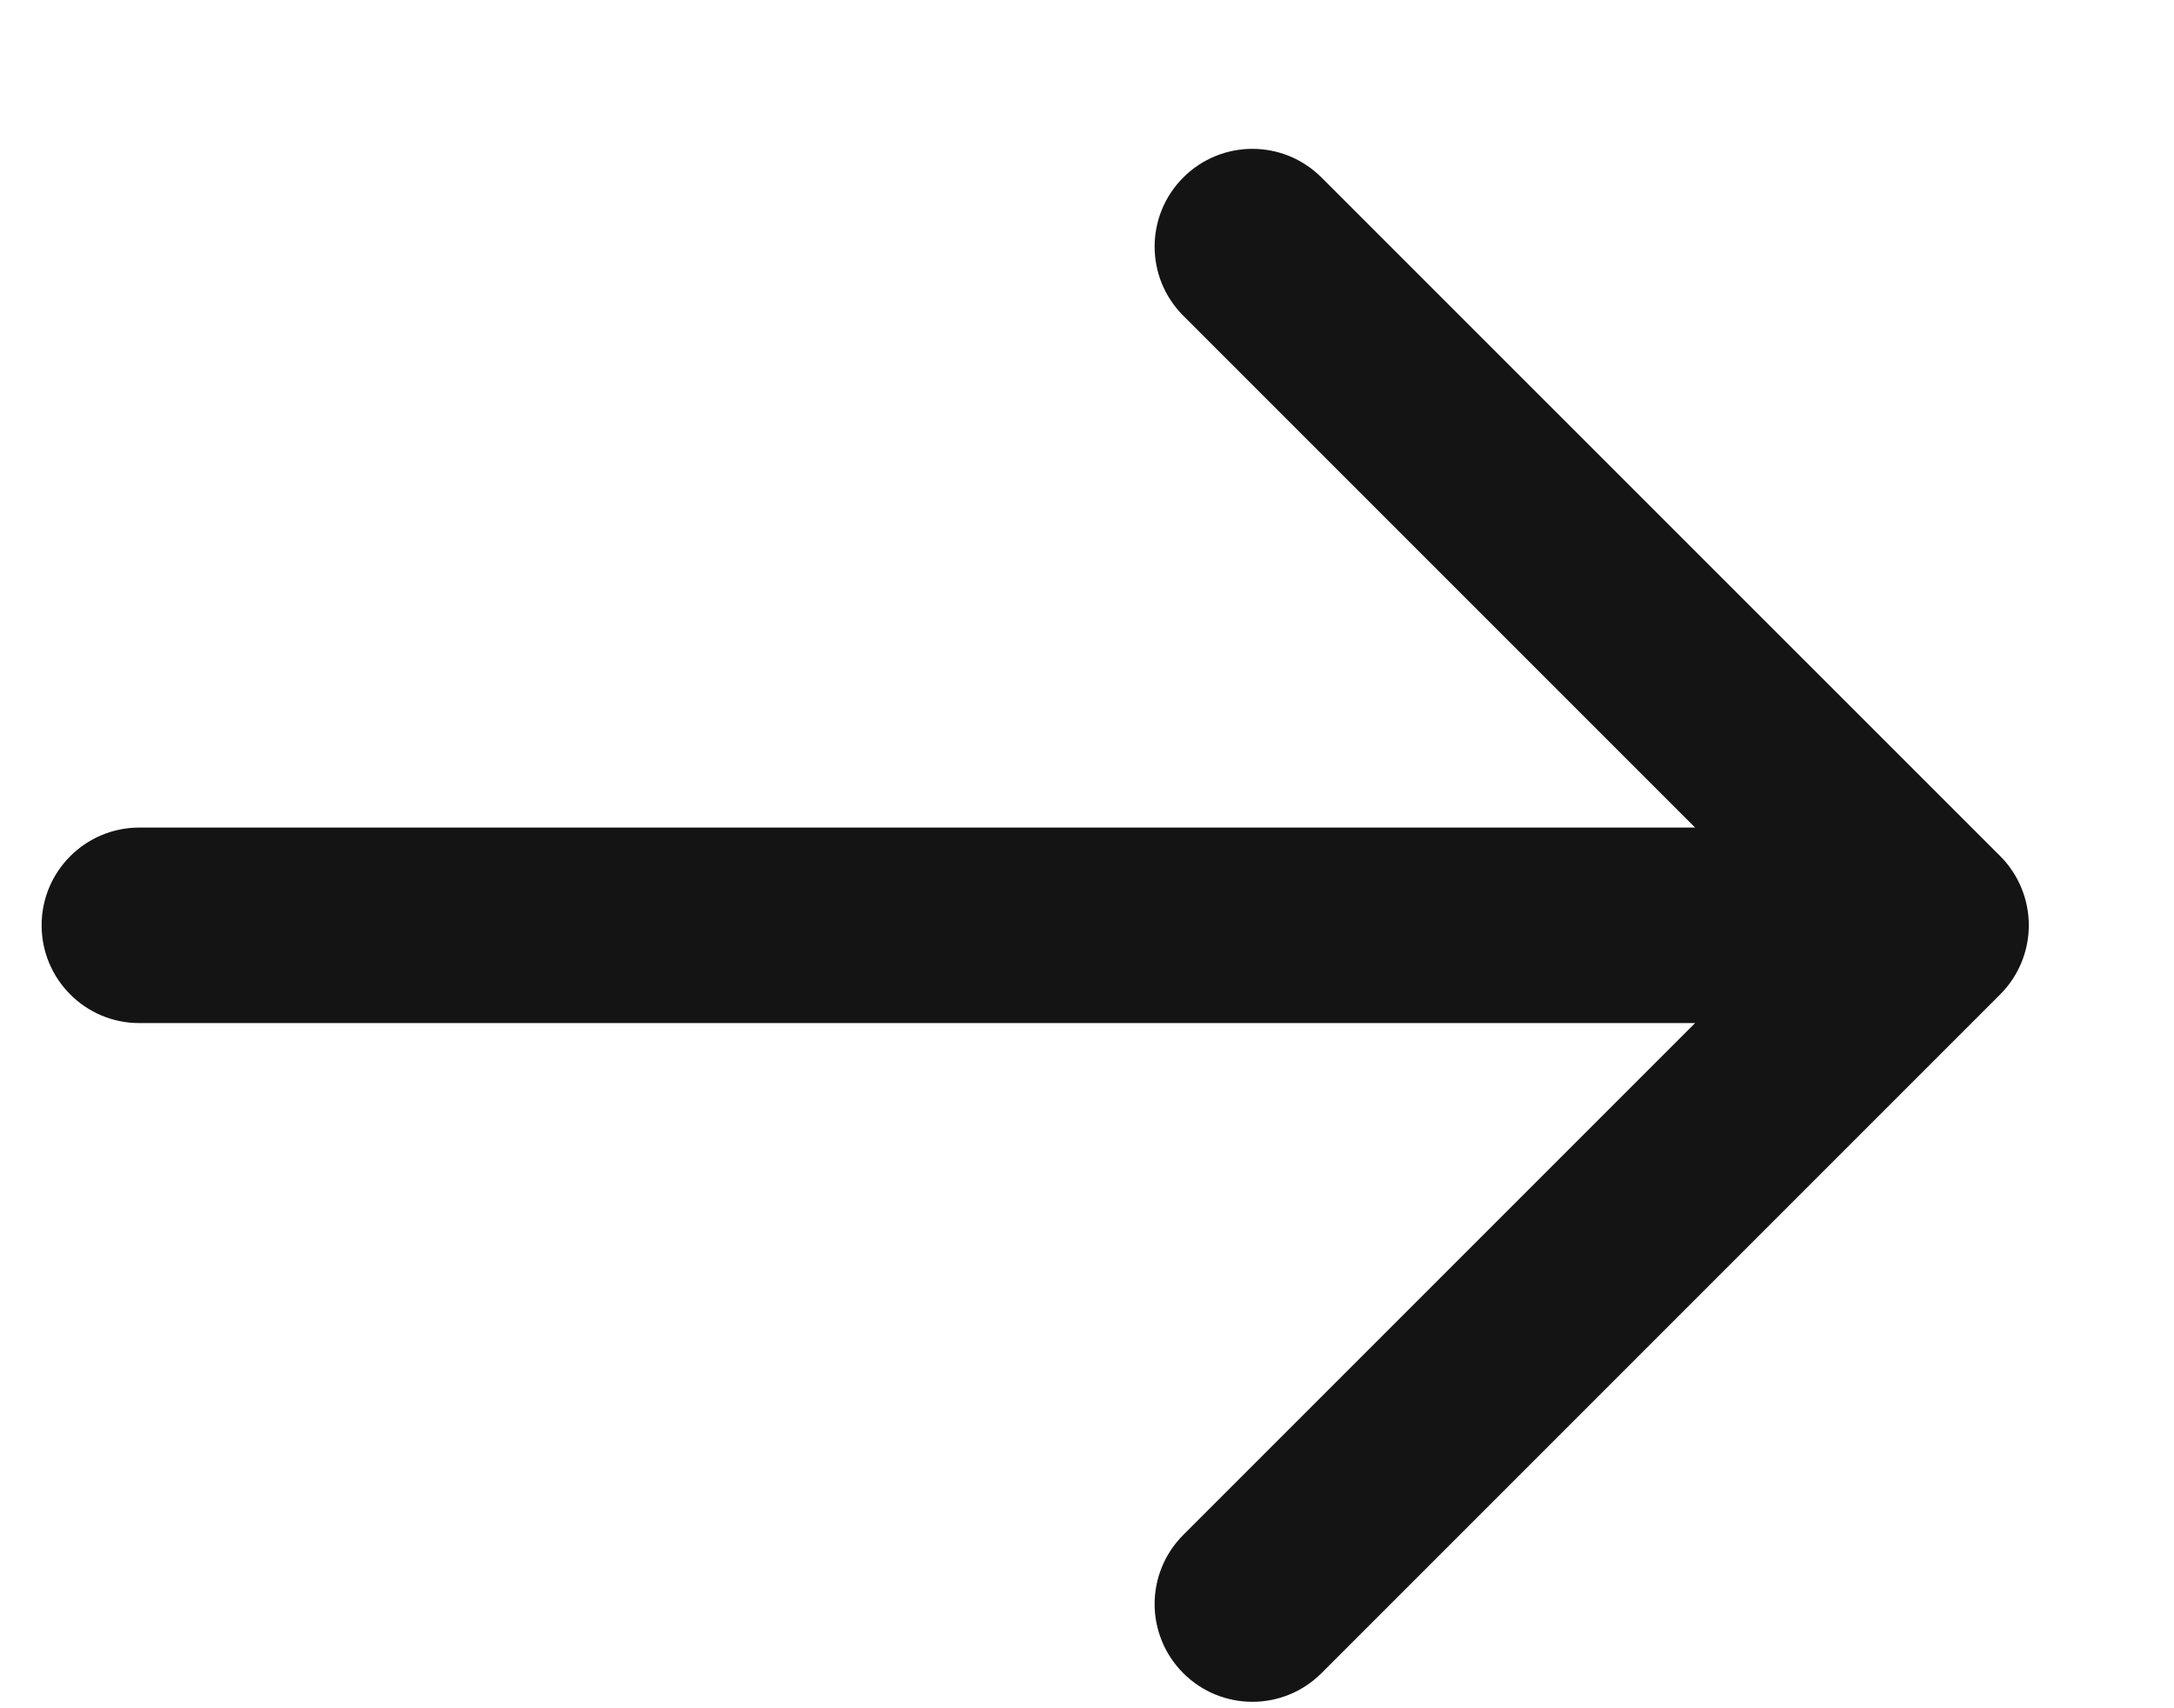<svg width="14" height="11" viewBox="0 0 14 11" fill="none" xmlns="http://www.w3.org/2000/svg">
<path fill-rule="evenodd" clip-rule="evenodd" d="M13.065 5.958C13.065 6.125 12.999 6.285 12.881 6.403L8.51 10.774C8.264 11.02 7.866 11.02 7.62 10.774C7.374 10.528 7.374 10.13 7.62 9.884L10.916 6.588H0.897C0.55 6.588 0.268 6.306 0.268 5.958C0.268 5.611 0.55 5.329 0.897 5.329H10.916L7.62 2.033C7.374 1.787 7.374 1.389 7.62 1.143C7.866 0.897 8.264 0.897 8.51 1.143L12.881 5.513C12.999 5.631 13.065 5.792 13.065 5.958Z" fill="#141414"/>
</svg>
